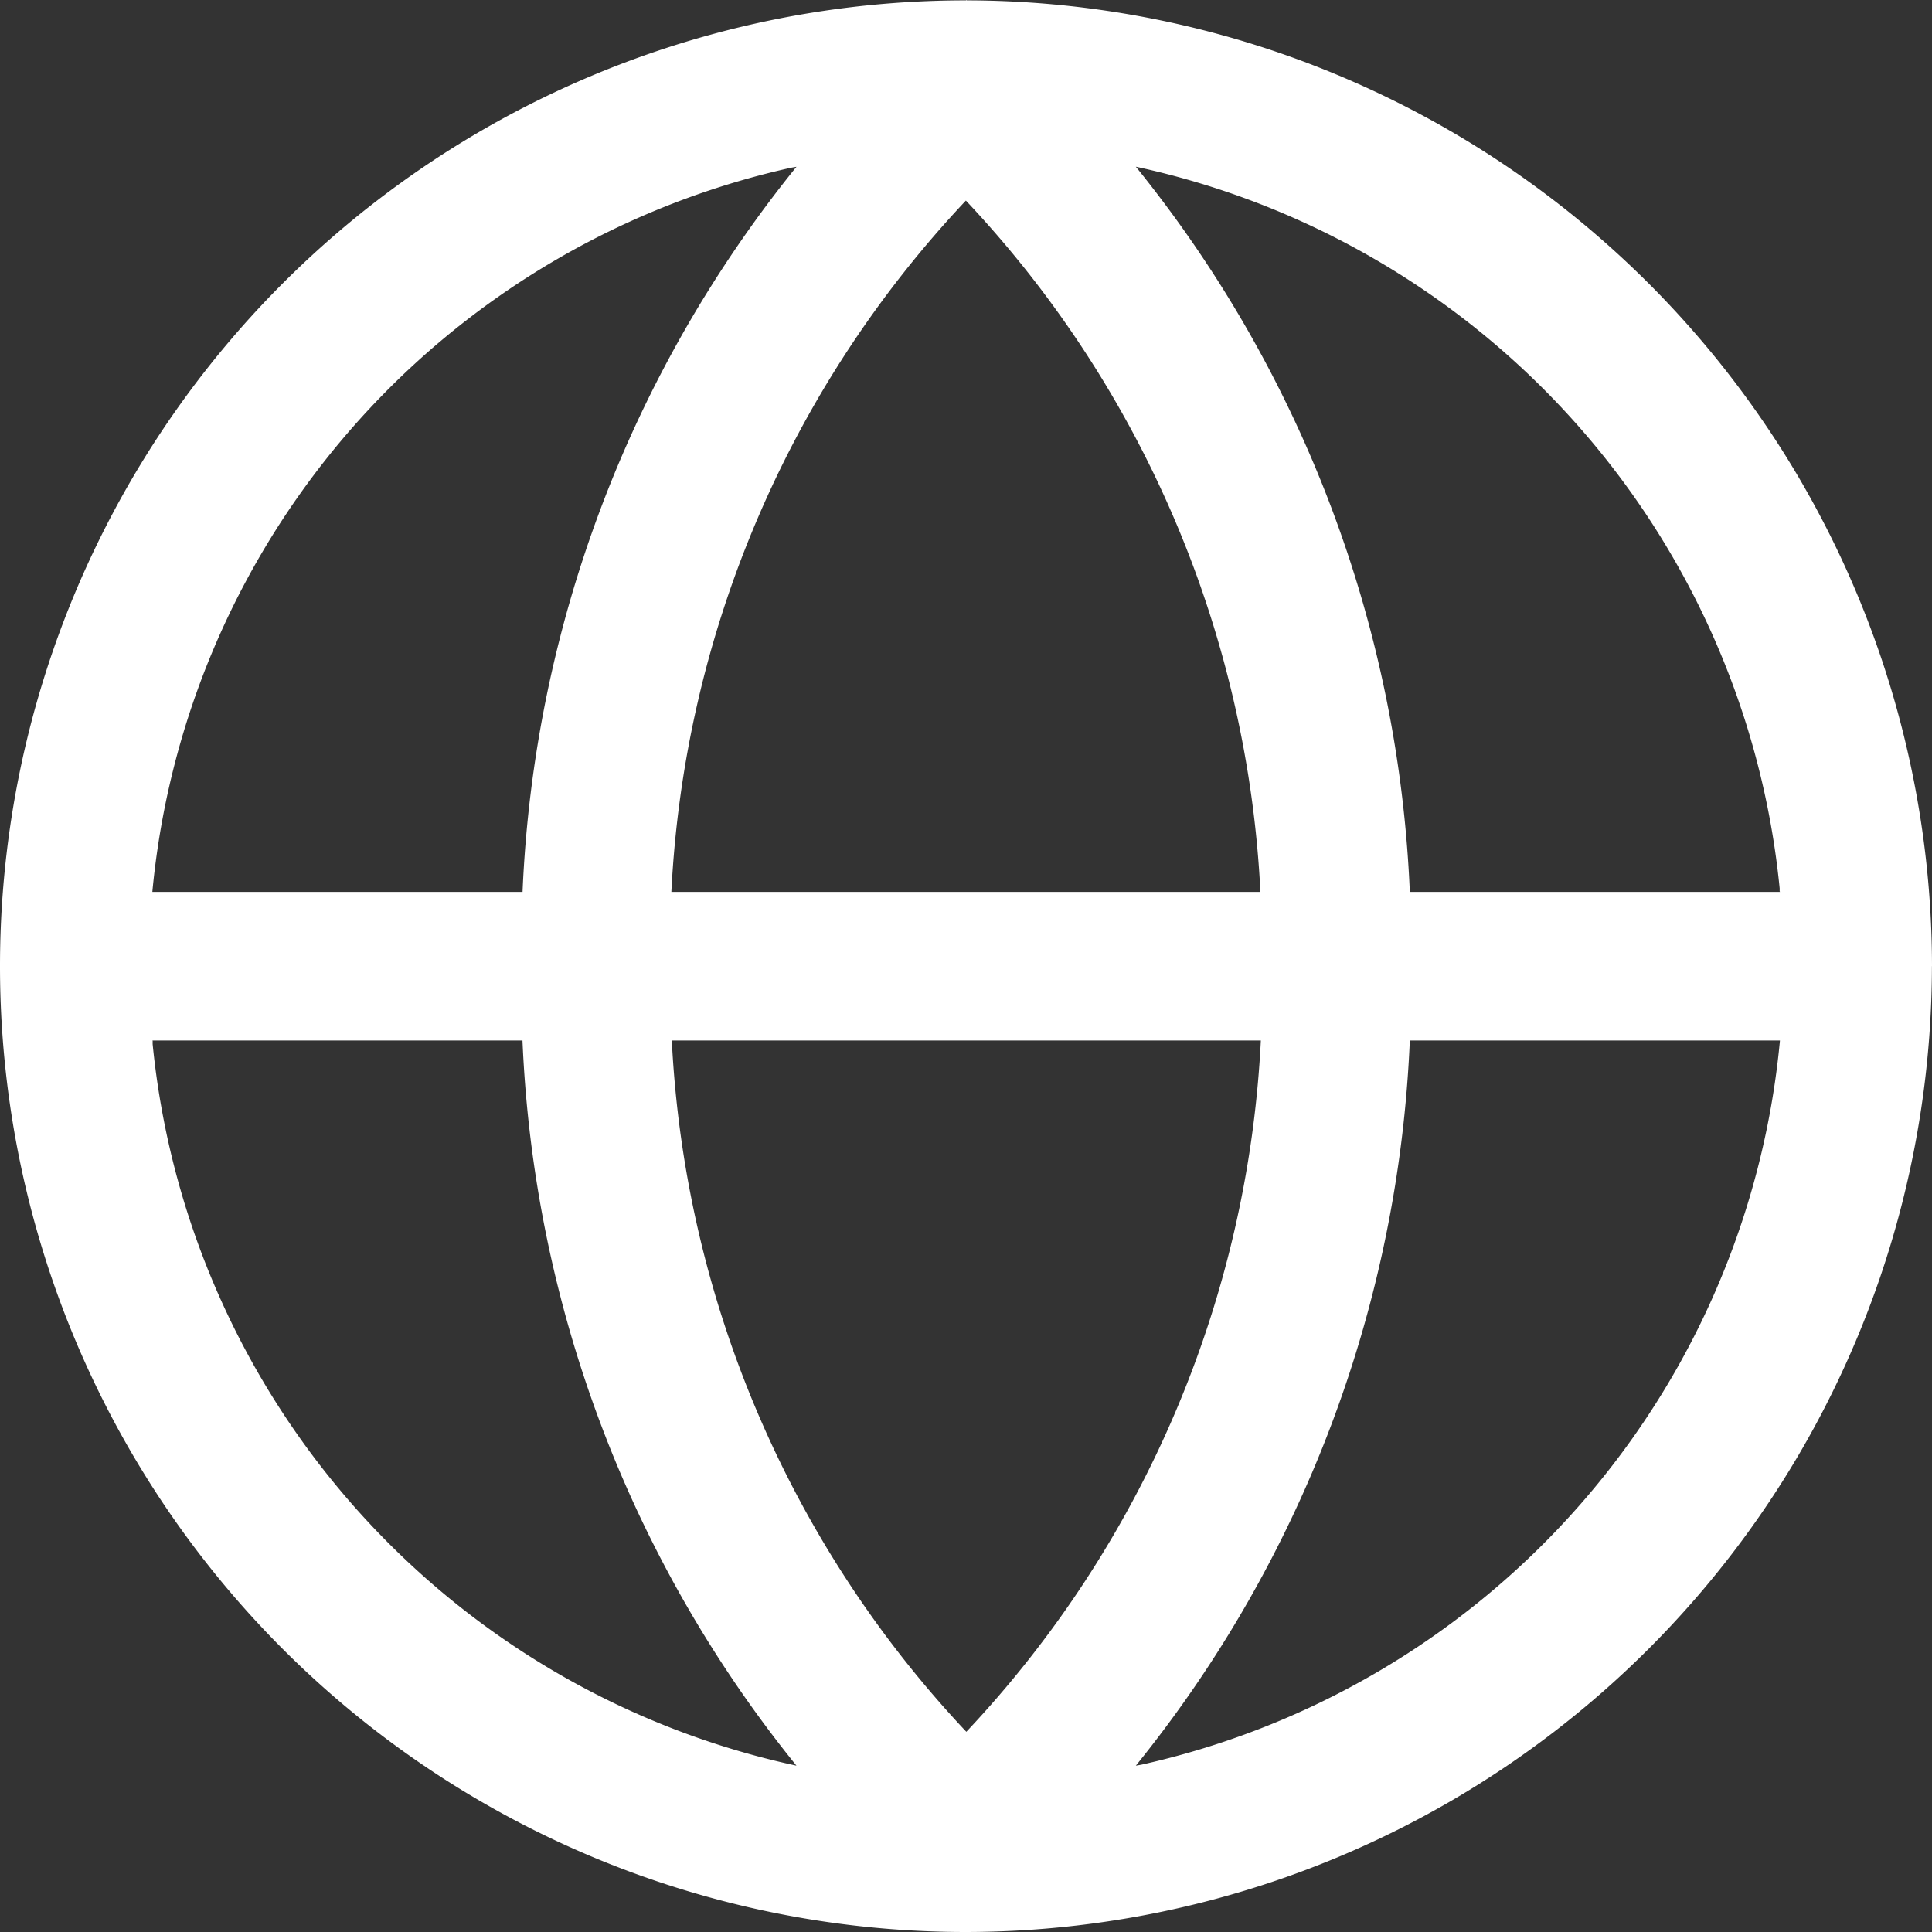 <svg xmlns="http://www.w3.org/2000/svg" width="26.239" height="26.239" viewBox="0 0 26.239 26.239"><rect x="0" y="0" width="26.239" height="26.239" fill="#333333" stroke="none"/><g transform="translate(-15411.001 -3008)"><path d="M29.234,16.117A13.132,13.132,0,0,0,16.123,3h0V2.995L16.112,3a13.117,13.117,0,0,0,0,26.234h0A13.133,13.133,0,0,0,29.233,16.118h0ZM27.17,15.108H22.142a16.777,16.777,0,0,0-3.721-9.849,11.149,11.149,0,0,1,8.744,9.8V15.1ZM12.113,17.126h8.006a14.76,14.76,0,0,1-4,9.389,14.765,14.765,0,0,1-4-9.389Zm0-2.018a14.758,14.758,0,0,1,4-9.389,14.765,14.765,0,0,1,4,9.389Zm1.7-9.849a16.777,16.777,0,0,0-3.721,9.849H5.064a11.142,11.142,0,0,1,8.674-9.835l.074-.013ZM5.064,17.126h5.027a16.779,16.779,0,0,0,3.721,9.849,11.148,11.148,0,0,1-8.744-9.8V17.13Zm13.357,9.849a16.777,16.777,0,0,0,3.721-9.849h5.027A11.142,11.142,0,0,1,18.5,26.961Z" transform="translate(15408.006 3005.005)" fill="#fff"></path></g></svg>